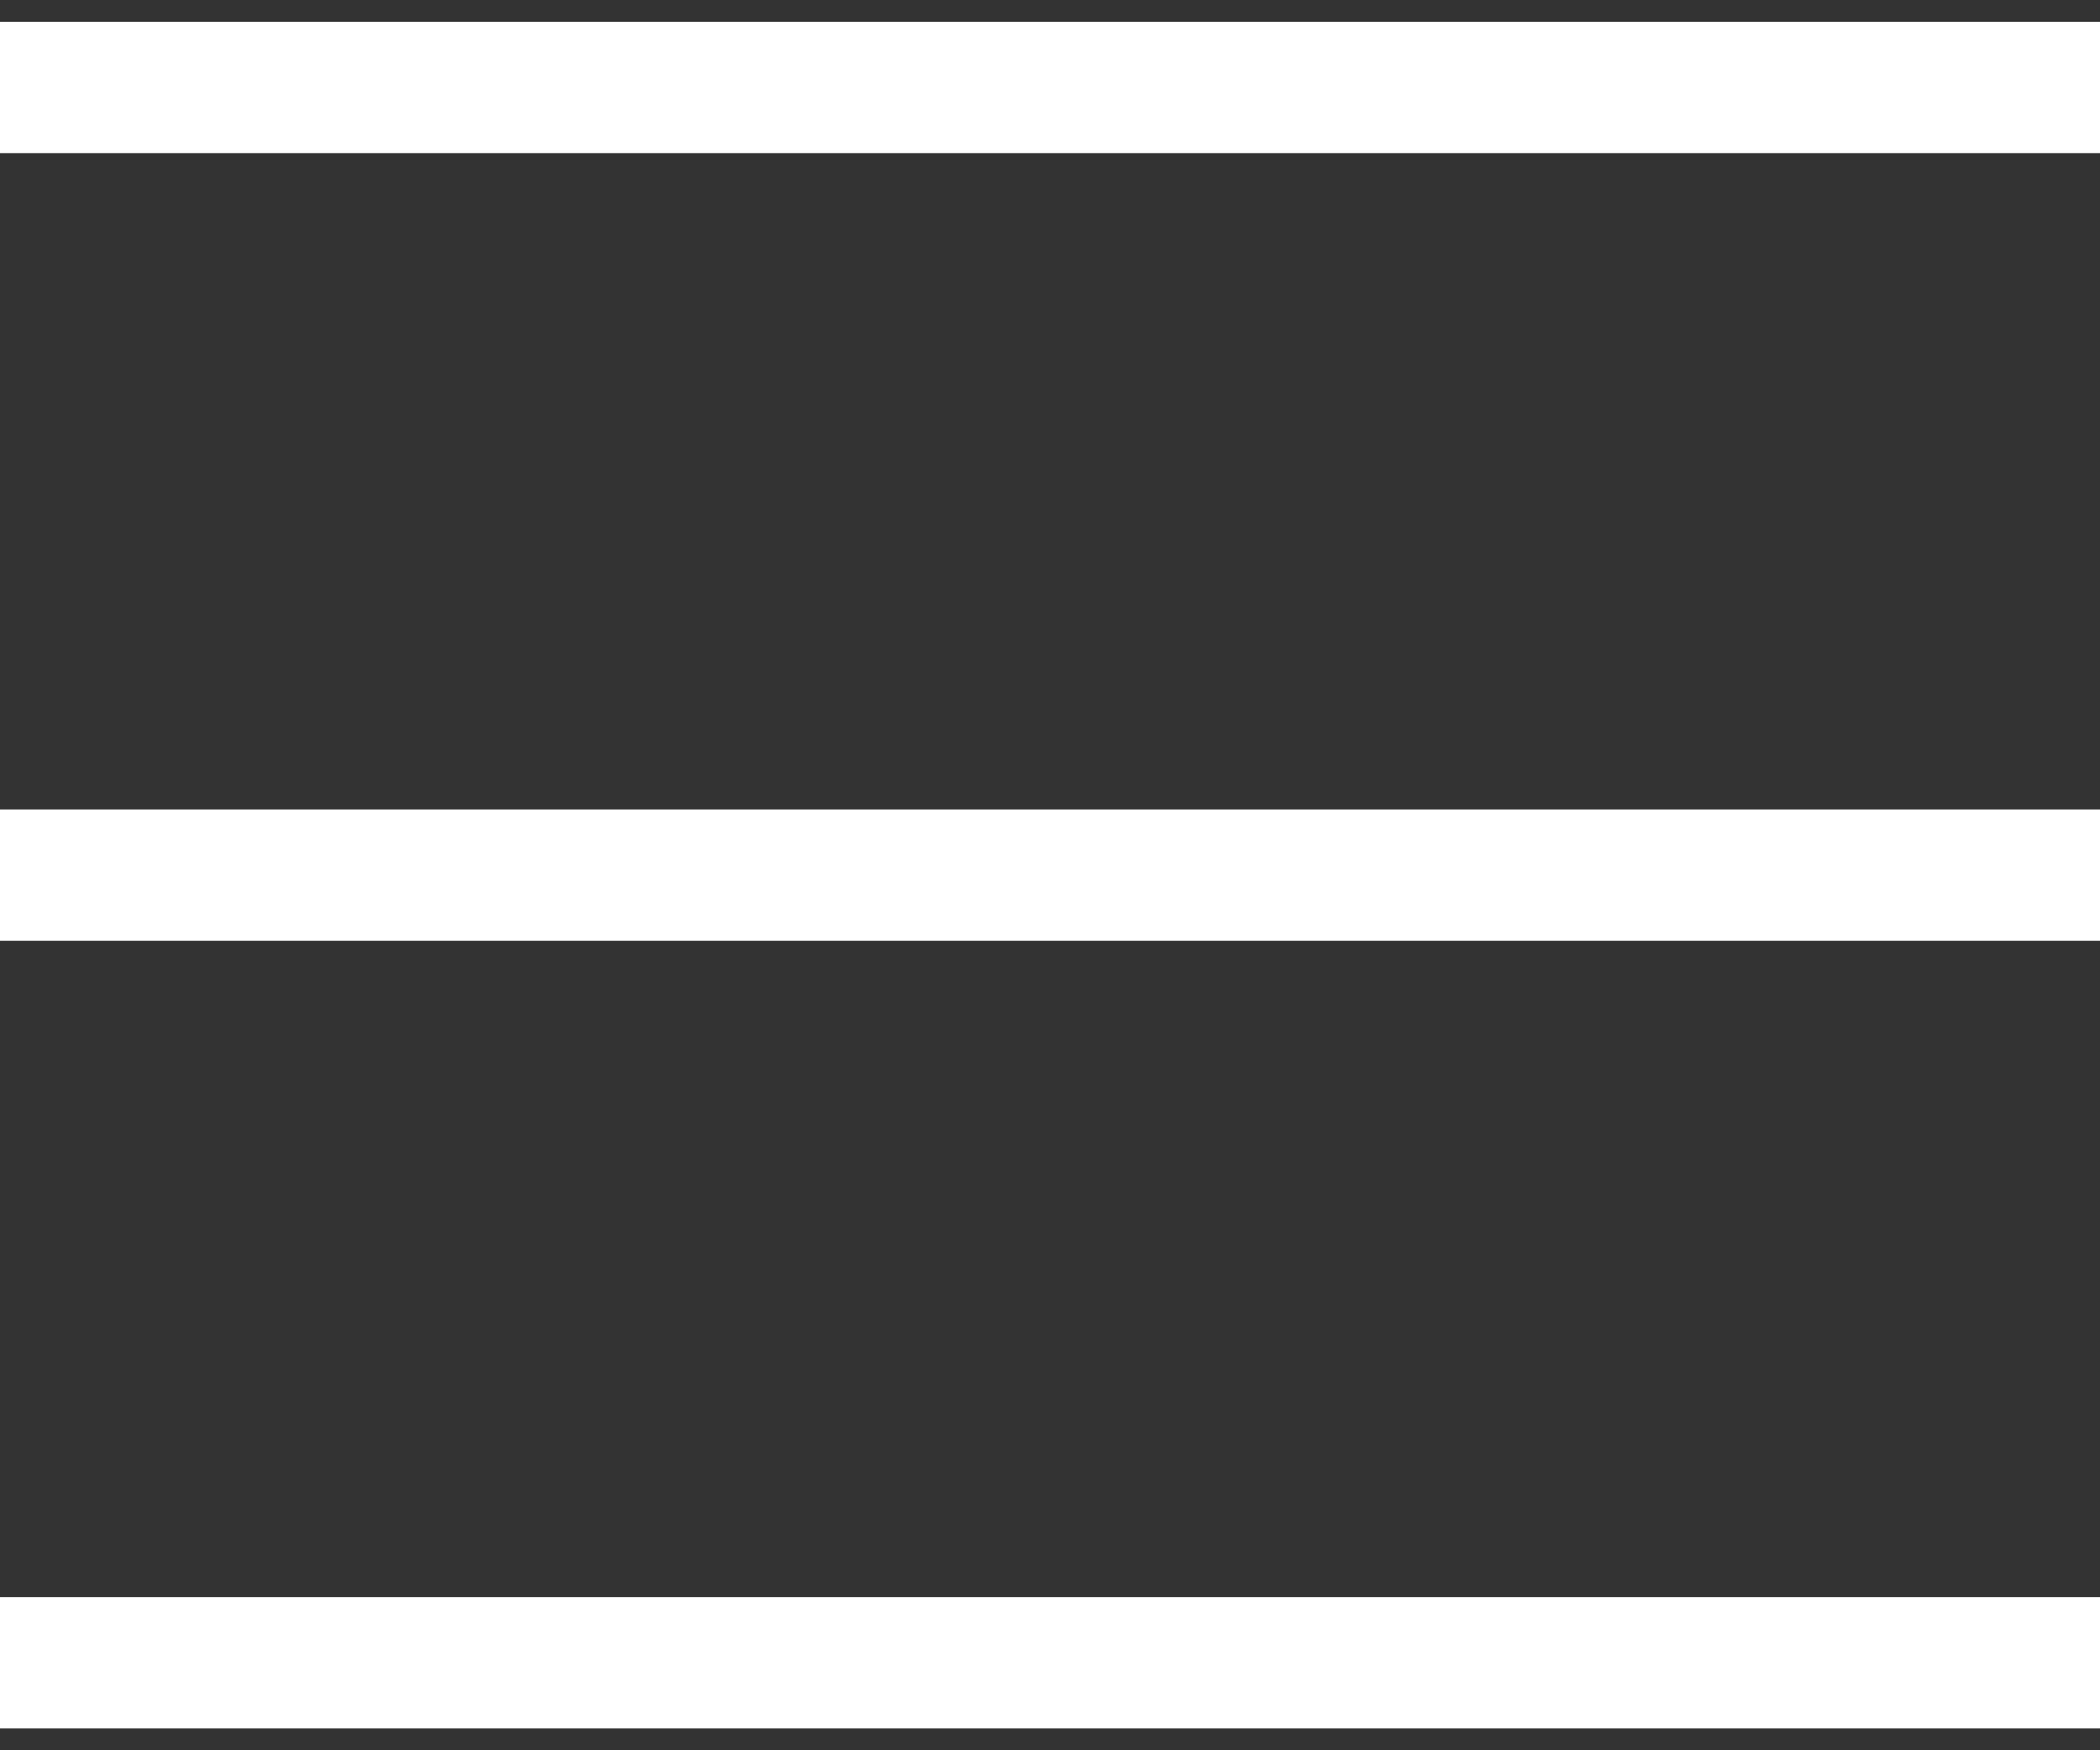 <svg width="24" height="20" viewBox="0 0 24 20" fill="none" xmlns="http://www.w3.org/2000/svg">
<rect x="0" y="0" width="24" height="20" fill="#333333" stroke="none"/>
<path d="M24 1.75H0V0.25H24V1.75Z" fill="white"/>
<path d="M24 10.75H0V9.25H24V10.75Z" fill="white"/>
<path d="M0 19.75H24V18.25H0V19.75Z" fill="white"/>
</svg>
